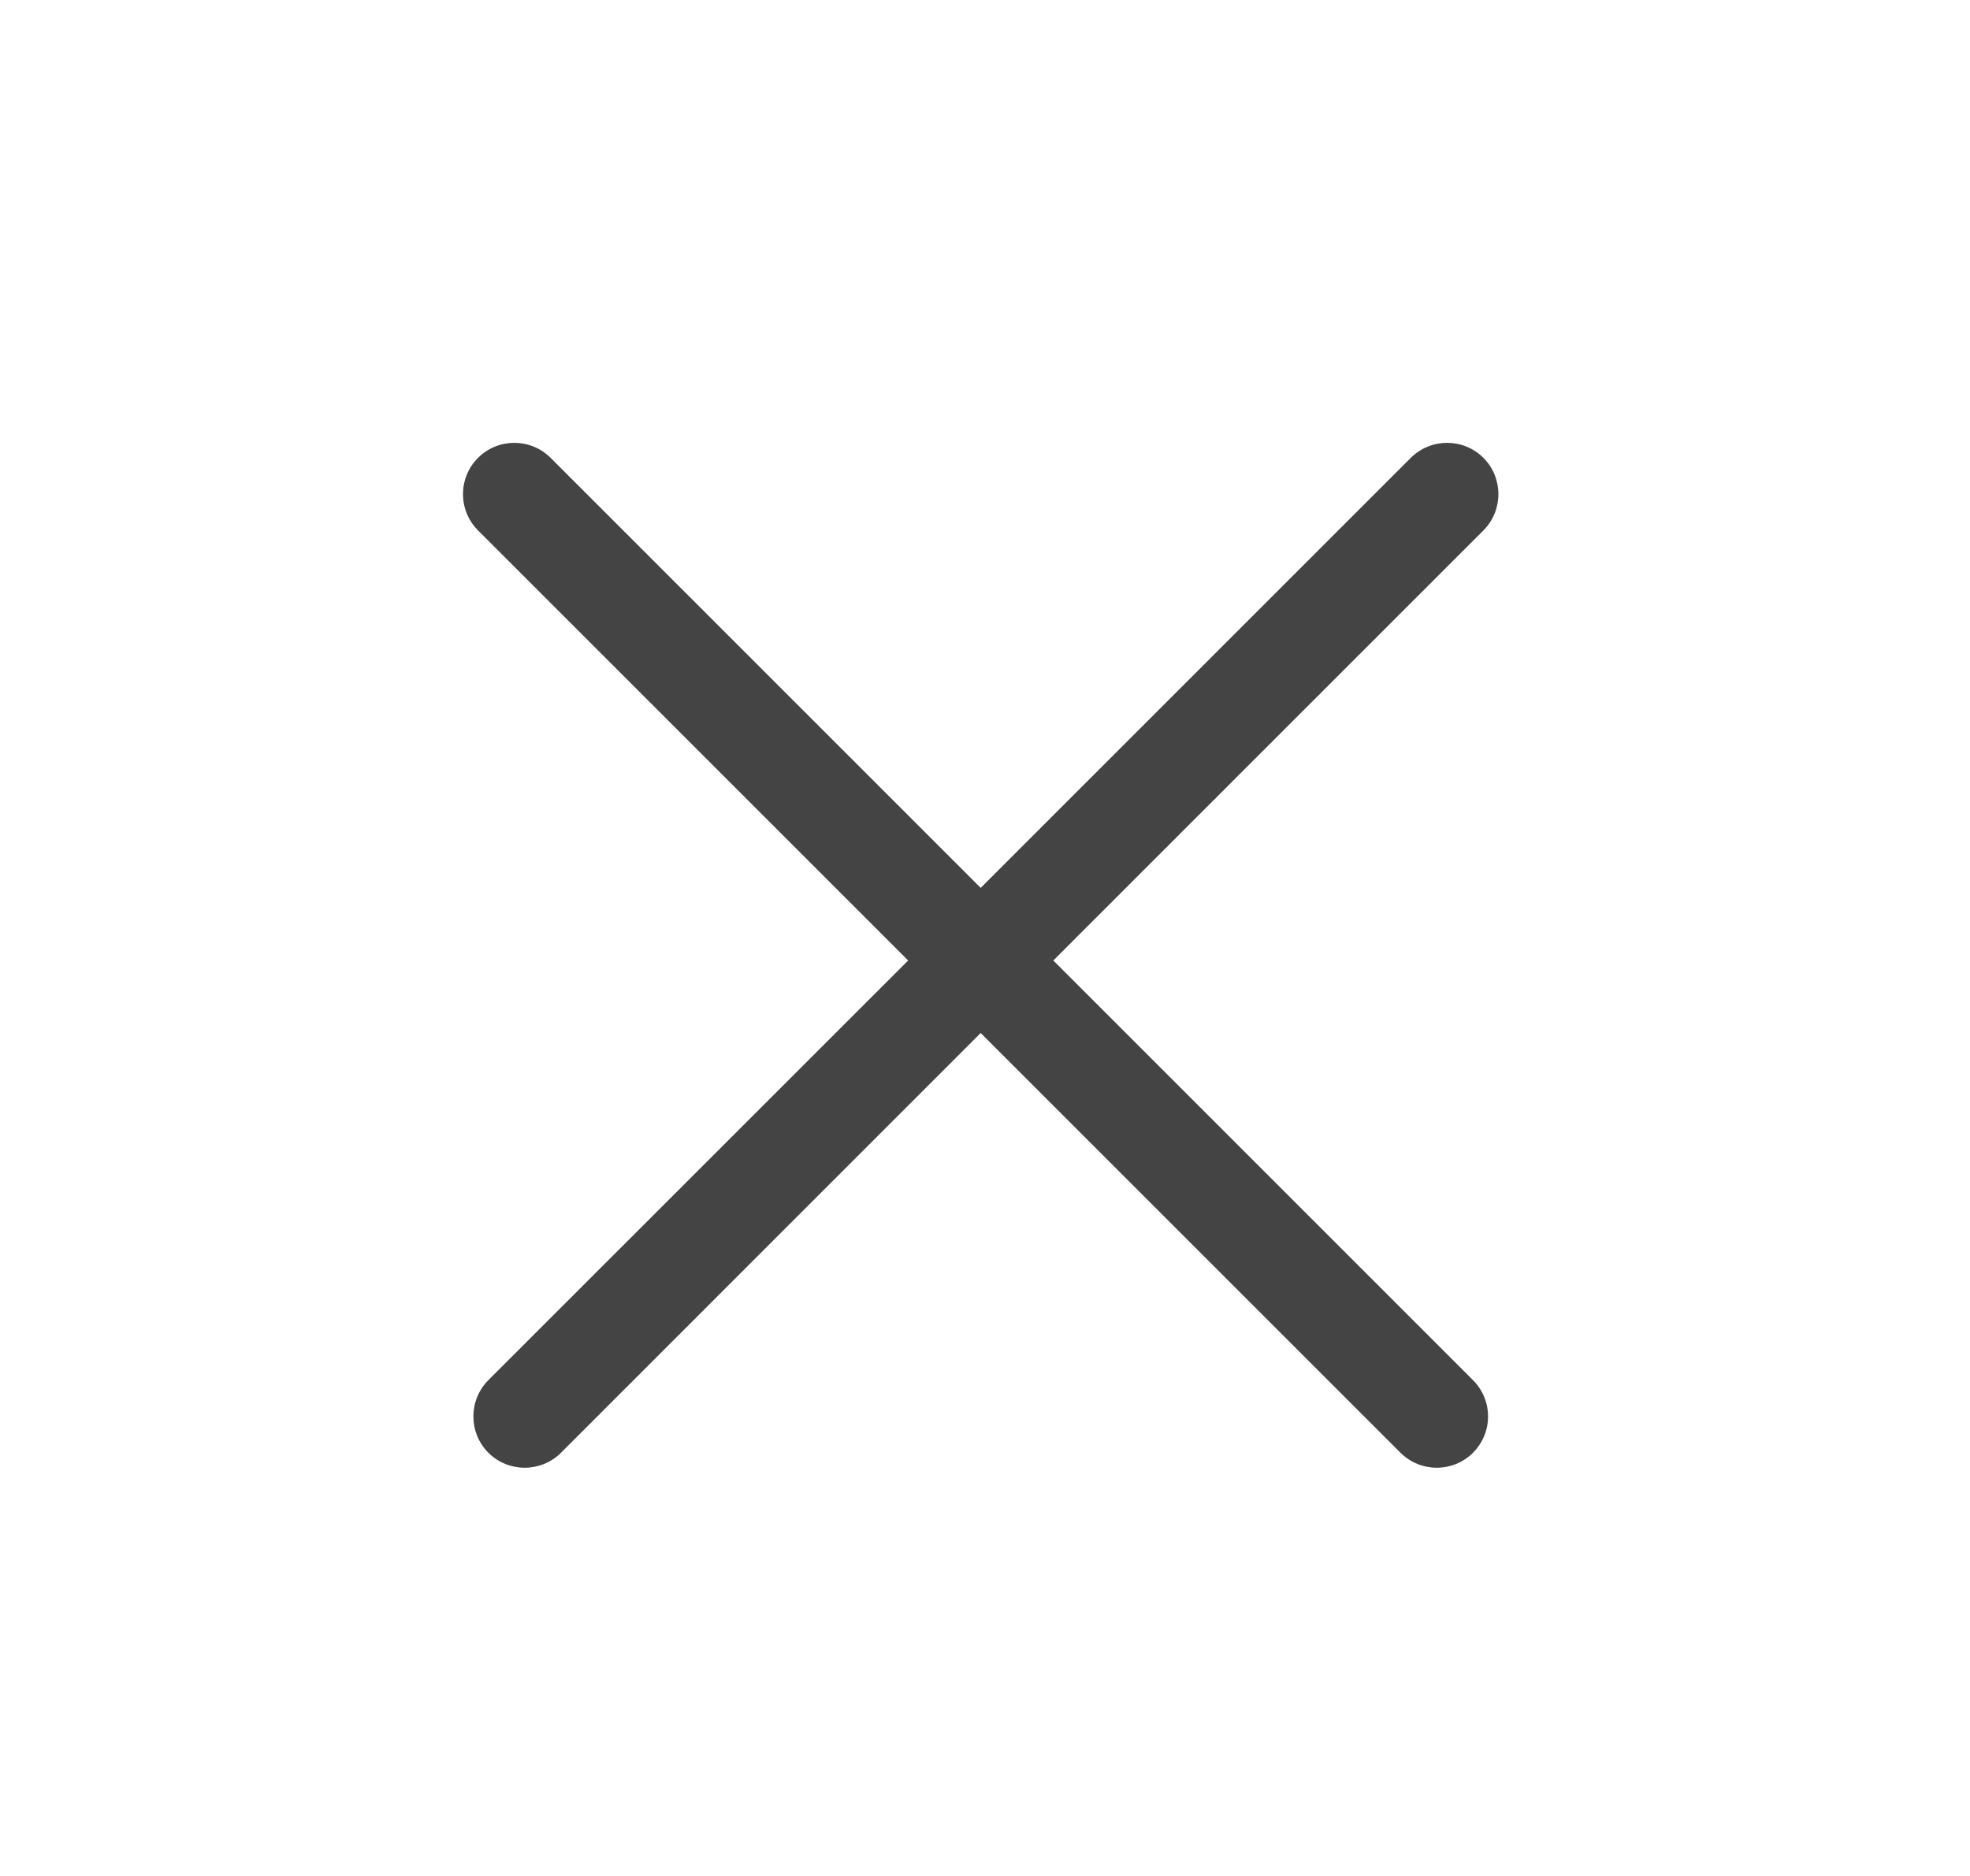 <?xml version="1.0" encoding="UTF-8"?> <svg xmlns="http://www.w3.org/2000/svg" width="21" height="20" viewBox="0 0 21 20" fill="none"><g clip-path="url(#clip0_2482_1768)"><path fill-rule="evenodd" clip-rule="evenodd" d="M5.869 4.881C5.656 4.668 5.309 4.668 5.096 4.881C4.882 5.095 4.882 5.441 5.096 5.655L9.681 10.24L5.206 14.714C4.993 14.928 4.993 15.274 5.206 15.488C5.42 15.701 5.766 15.701 5.98 15.488L10.454 11.013L14.929 15.488C15.143 15.701 15.489 15.701 15.702 15.488C15.916 15.274 15.916 14.928 15.702 14.714L11.228 10.24L15.813 5.655C16.026 5.441 16.026 5.095 15.813 4.881C15.599 4.668 15.253 4.668 15.039 4.881L10.454 9.466L5.869 4.881Z" fill="#444444"></path></g><defs><clipPath id="clip0_2482_1768"><rect width="20" height="20" fill="white" transform="translate(0.143)"></rect></clipPath></defs></svg> 